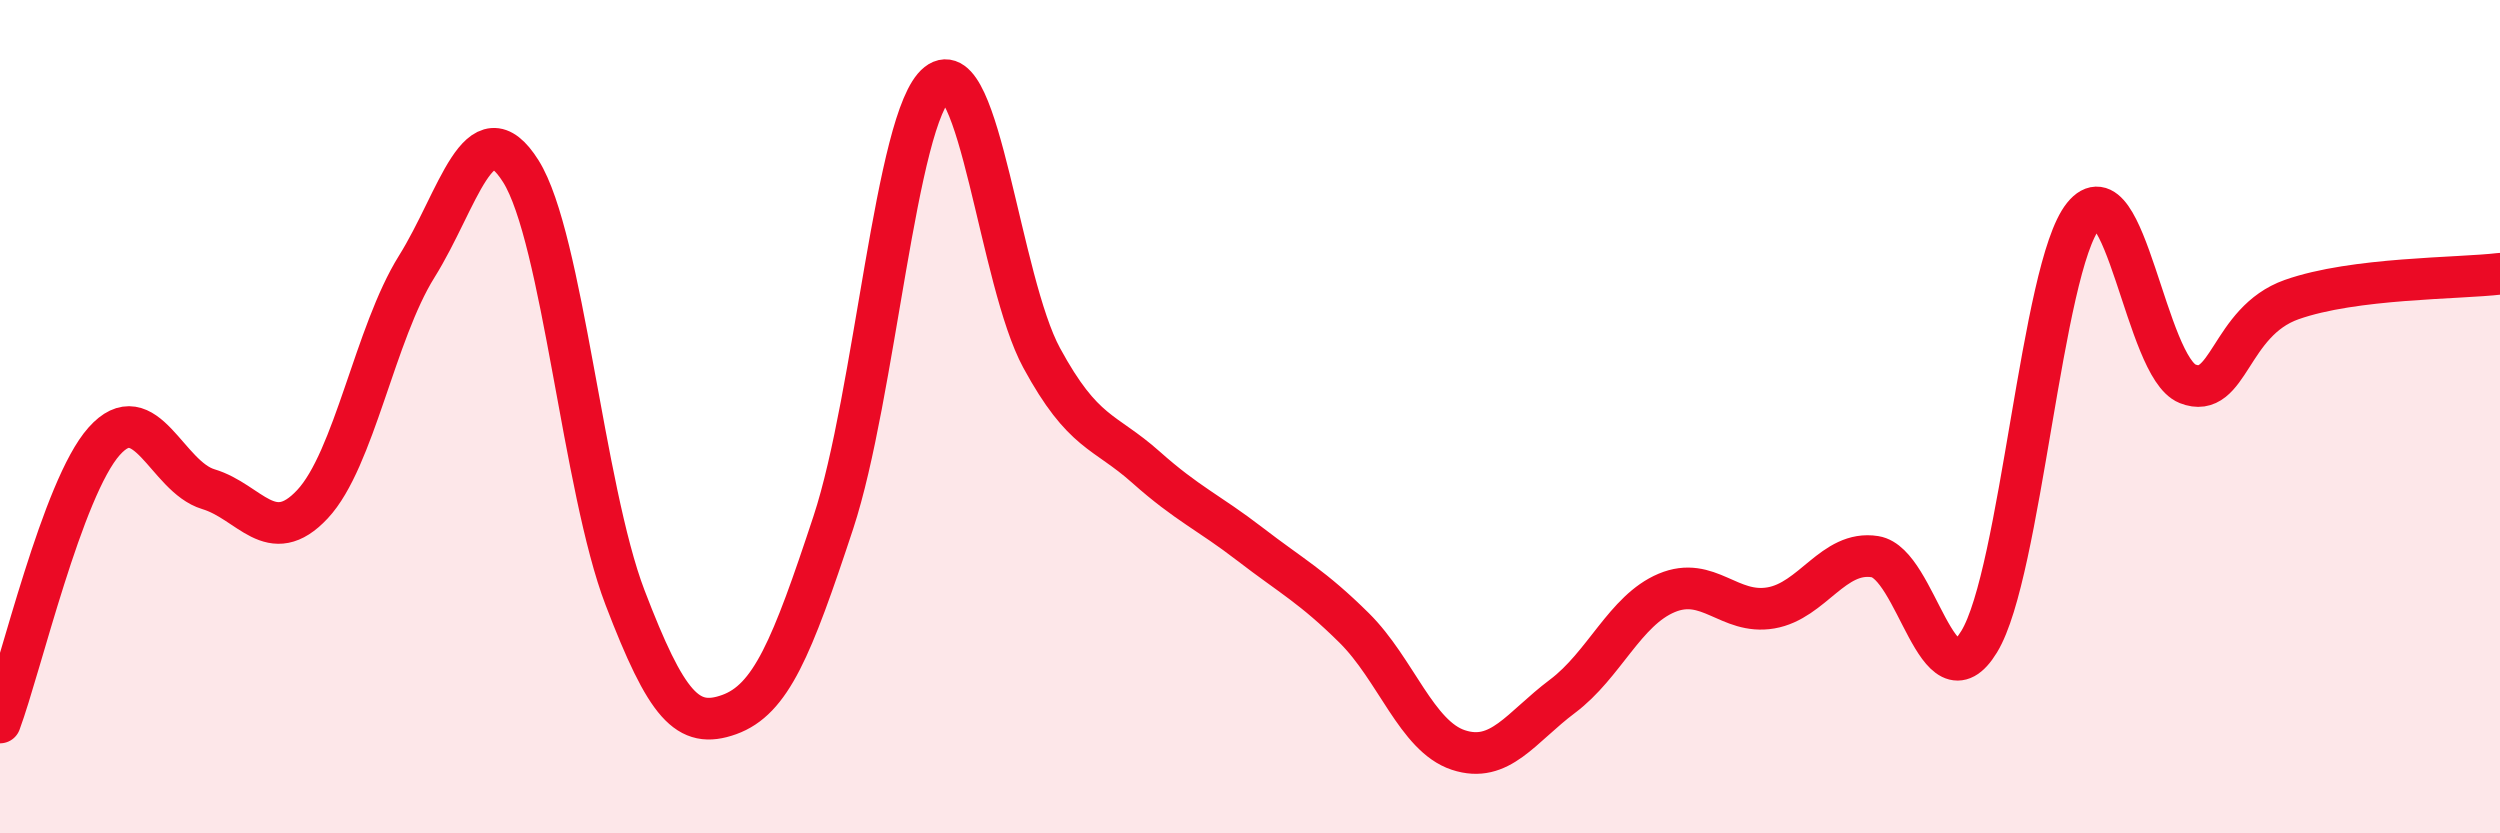 
    <svg width="60" height="20" viewBox="0 0 60 20" xmlns="http://www.w3.org/2000/svg">
      <path
        d="M 0,17.34 C 0.5,15.99 1.5,11.71 2.5,10.59 C 3.5,9.47 4,11.44 5,11.74 C 6,12.04 6.5,13.17 7.5,12.1 C 8.5,11.03 9,8 10,6.4 C 11,4.8 11.5,2.52 12.5,4.11 C 13.5,5.7 14,11.73 15,14.34 C 16,16.95 16.5,17.51 17.5,17.15 C 18.5,16.79 19,15.57 20,12.54 C 21,9.51 21.5,2.79 22.5,2 C 23.5,1.21 24,6.75 25,8.59 C 26,10.43 26.5,10.32 27.5,11.21 C 28.5,12.1 29,12.29 30,13.06 C 31,13.83 31.5,14.08 32.5,15.07 C 33.5,16.06 34,17.67 35,18 C 36,18.33 36.5,17.46 37.5,16.71 C 38.5,15.96 39,14.65 40,14.23 C 41,13.81 41.5,14.76 42.5,14.59 C 43.5,14.42 44,13.2 45,13.36 C 46,13.52 46.5,17.04 47.5,15.4 C 48.5,13.76 49,6.42 50,5.18 C 51,3.94 51.5,8.81 52.5,9.21 C 53.5,9.61 53.5,7.72 55,7.19 C 56.5,6.66 59,6.69 60,6.57L60 20L0 20Z"
        fill="#EB0A25"
        opacity="0.1"
        stroke-linecap="round"
        stroke-linejoin="round"
      />
      <path
        d="M 0,17.34 C 0.5,15.99 1.5,11.71 2.5,10.59 C 3.5,9.47 4,11.44 5,11.74 C 6,12.04 6.5,13.17 7.5,12.1 C 8.5,11.03 9,8 10,6.4 C 11,4.8 11.5,2.52 12.5,4.11 C 13.5,5.7 14,11.73 15,14.34 C 16,16.95 16.5,17.51 17.5,17.15 C 18.5,16.79 19,15.57 20,12.54 C 21,9.51 21.5,2.79 22.5,2 C 23.5,1.21 24,6.75 25,8.59 C 26,10.43 26.5,10.32 27.5,11.21 C 28.5,12.1 29,12.29 30,13.06 C 31,13.83 31.5,14.08 32.5,15.07 C 33.5,16.06 34,17.67 35,18 C 36,18.33 36.5,17.46 37.5,16.71 C 38.5,15.96 39,14.65 40,14.23 C 41,13.81 41.5,14.76 42.5,14.59 C 43.5,14.42 44,13.2 45,13.36 C 46,13.52 46.5,17.04 47.5,15.4 C 48.5,13.76 49,6.42 50,5.18 C 51,3.94 51.5,8.81 52.5,9.21 C 53.5,9.61 53.5,7.72 55,7.19 C 56.5,6.66 59,6.69 60,6.57"
        stroke="#EB0A25"
        stroke-width="1"
        fill="none"
        stroke-linecap="round"
        stroke-linejoin="round"
      />
    </svg>
  
